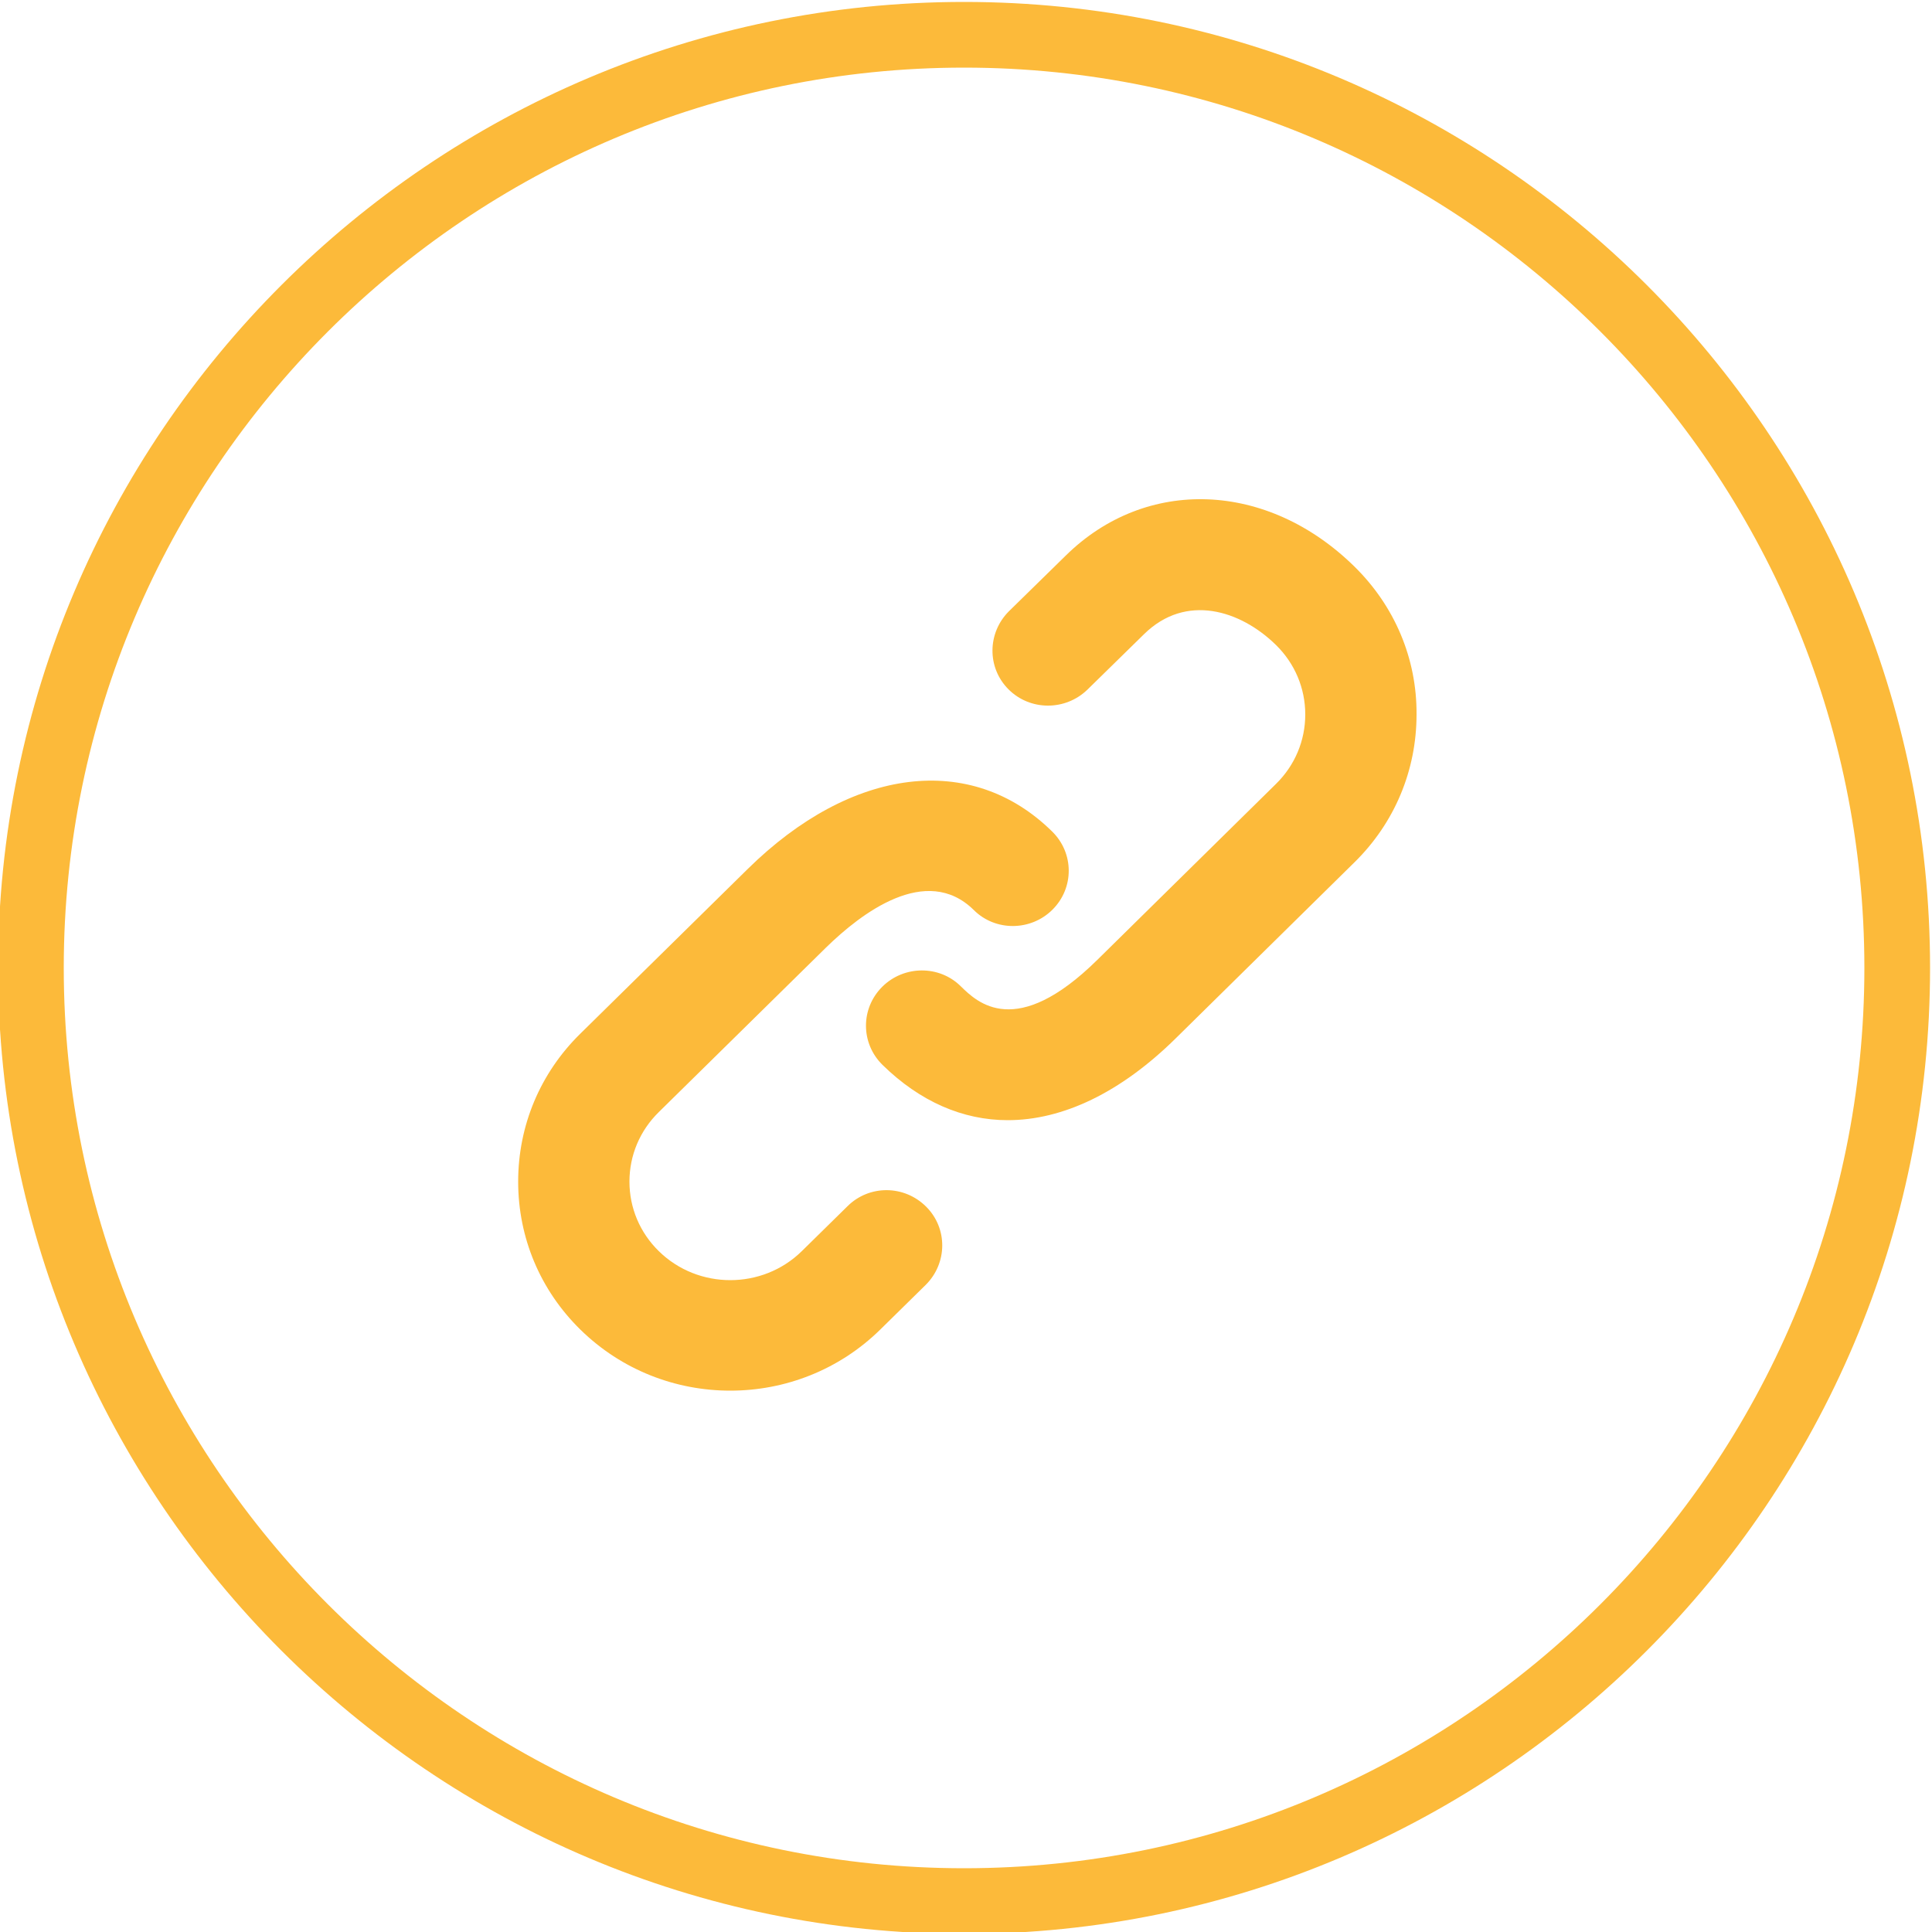 <?xml version="1.0" encoding="utf-8"?>
<!-- Generator: Adobe Illustrator 23.1.1, SVG Export Plug-In . SVG Version: 6.00 Build 0)  -->
<svg version="1.1" id="Layer_1" xmlns="http://www.w3.org/2000/svg" xmlns:xlink="http://www.w3.org/1999/xlink" x="0px" y="0px"
	 viewBox="0 0 500 500" style="enable-background:new 0 0 500 500;" xml:space="preserve">
<path id="twitter--circle" fill="#fcba3a" d="M-0.5,250.5c0-137.9,112.2-250,250-250c137.9,0,250,112.1,250,250c0,137.8-112.1,250-250,250
	C111.7,500.5-0.5,388.3-0.5,250.5z M482.5,250.5c0-128.5-104.5-233-233-233s-233,104.6-233,233c0,128.5,104.6,233,233,233
	C378,483.5,482.5,379,482.5,250.5z M219.3,312.2l-11.8,11.6c-10.2,10-26.8,10-37,0c-4.9-4.8-7.6-11.2-7.6-18c0-6.8,2.7-13.2,7.6-18
	l43.3-42.6c9-8.8,25.9-21.8,38.2-9.7c5.6,5.6,14.8,5.5,20.4-0.1c5.6-5.6,5.6-14.6-0.1-20.2c-20.9-20.6-51.9-16.8-78.8,9.7
	l-43.3,42.6c-10.4,10.2-16.1,23.8-16.1,38.3c0,14.5,5.7,28.1,16.1,38.3c10.7,10.5,24.7,15.8,38.8,15.8c14.1,0,28.1-5.3,38.8-15.8
	l11.8-11.6c5.6-5.6,5.7-14.6,0.1-20.2C234,306.6,224.9,306.6,219.3,312.2z M350.5,146.6c-22.5-22.1-53.9-23.3-74.7-2.8l-14.7,14.4
	c-5.6,5.6-5.7,14.6-0.1,20.2c5.6,5.6,14.7,5.6,20.4,0.1l14.7-14.4c10.8-10.6,24.9-6.2,34.1,2.8c4.9,4.8,7.6,11.2,7.6,18
	c0,6.8-2.7,13.2-7.6,18L284,248.4c-21.1,20.8-31.1,11-35.3,6.9c-5.6-5.6-14.8-5.5-20.4,0.1c-5.6,5.6-5.6,14.6,0.1,20.2
	c9.7,9.5,20.8,14.3,32.4,14.3c14.2,0,29.2-7.1,43.5-21.2l46.2-45.5c10.4-10.2,16.1-23.8,16.1-38.3
	C366.7,170.4,360.9,156.8,350.5,146.6z"/>
</svg>
